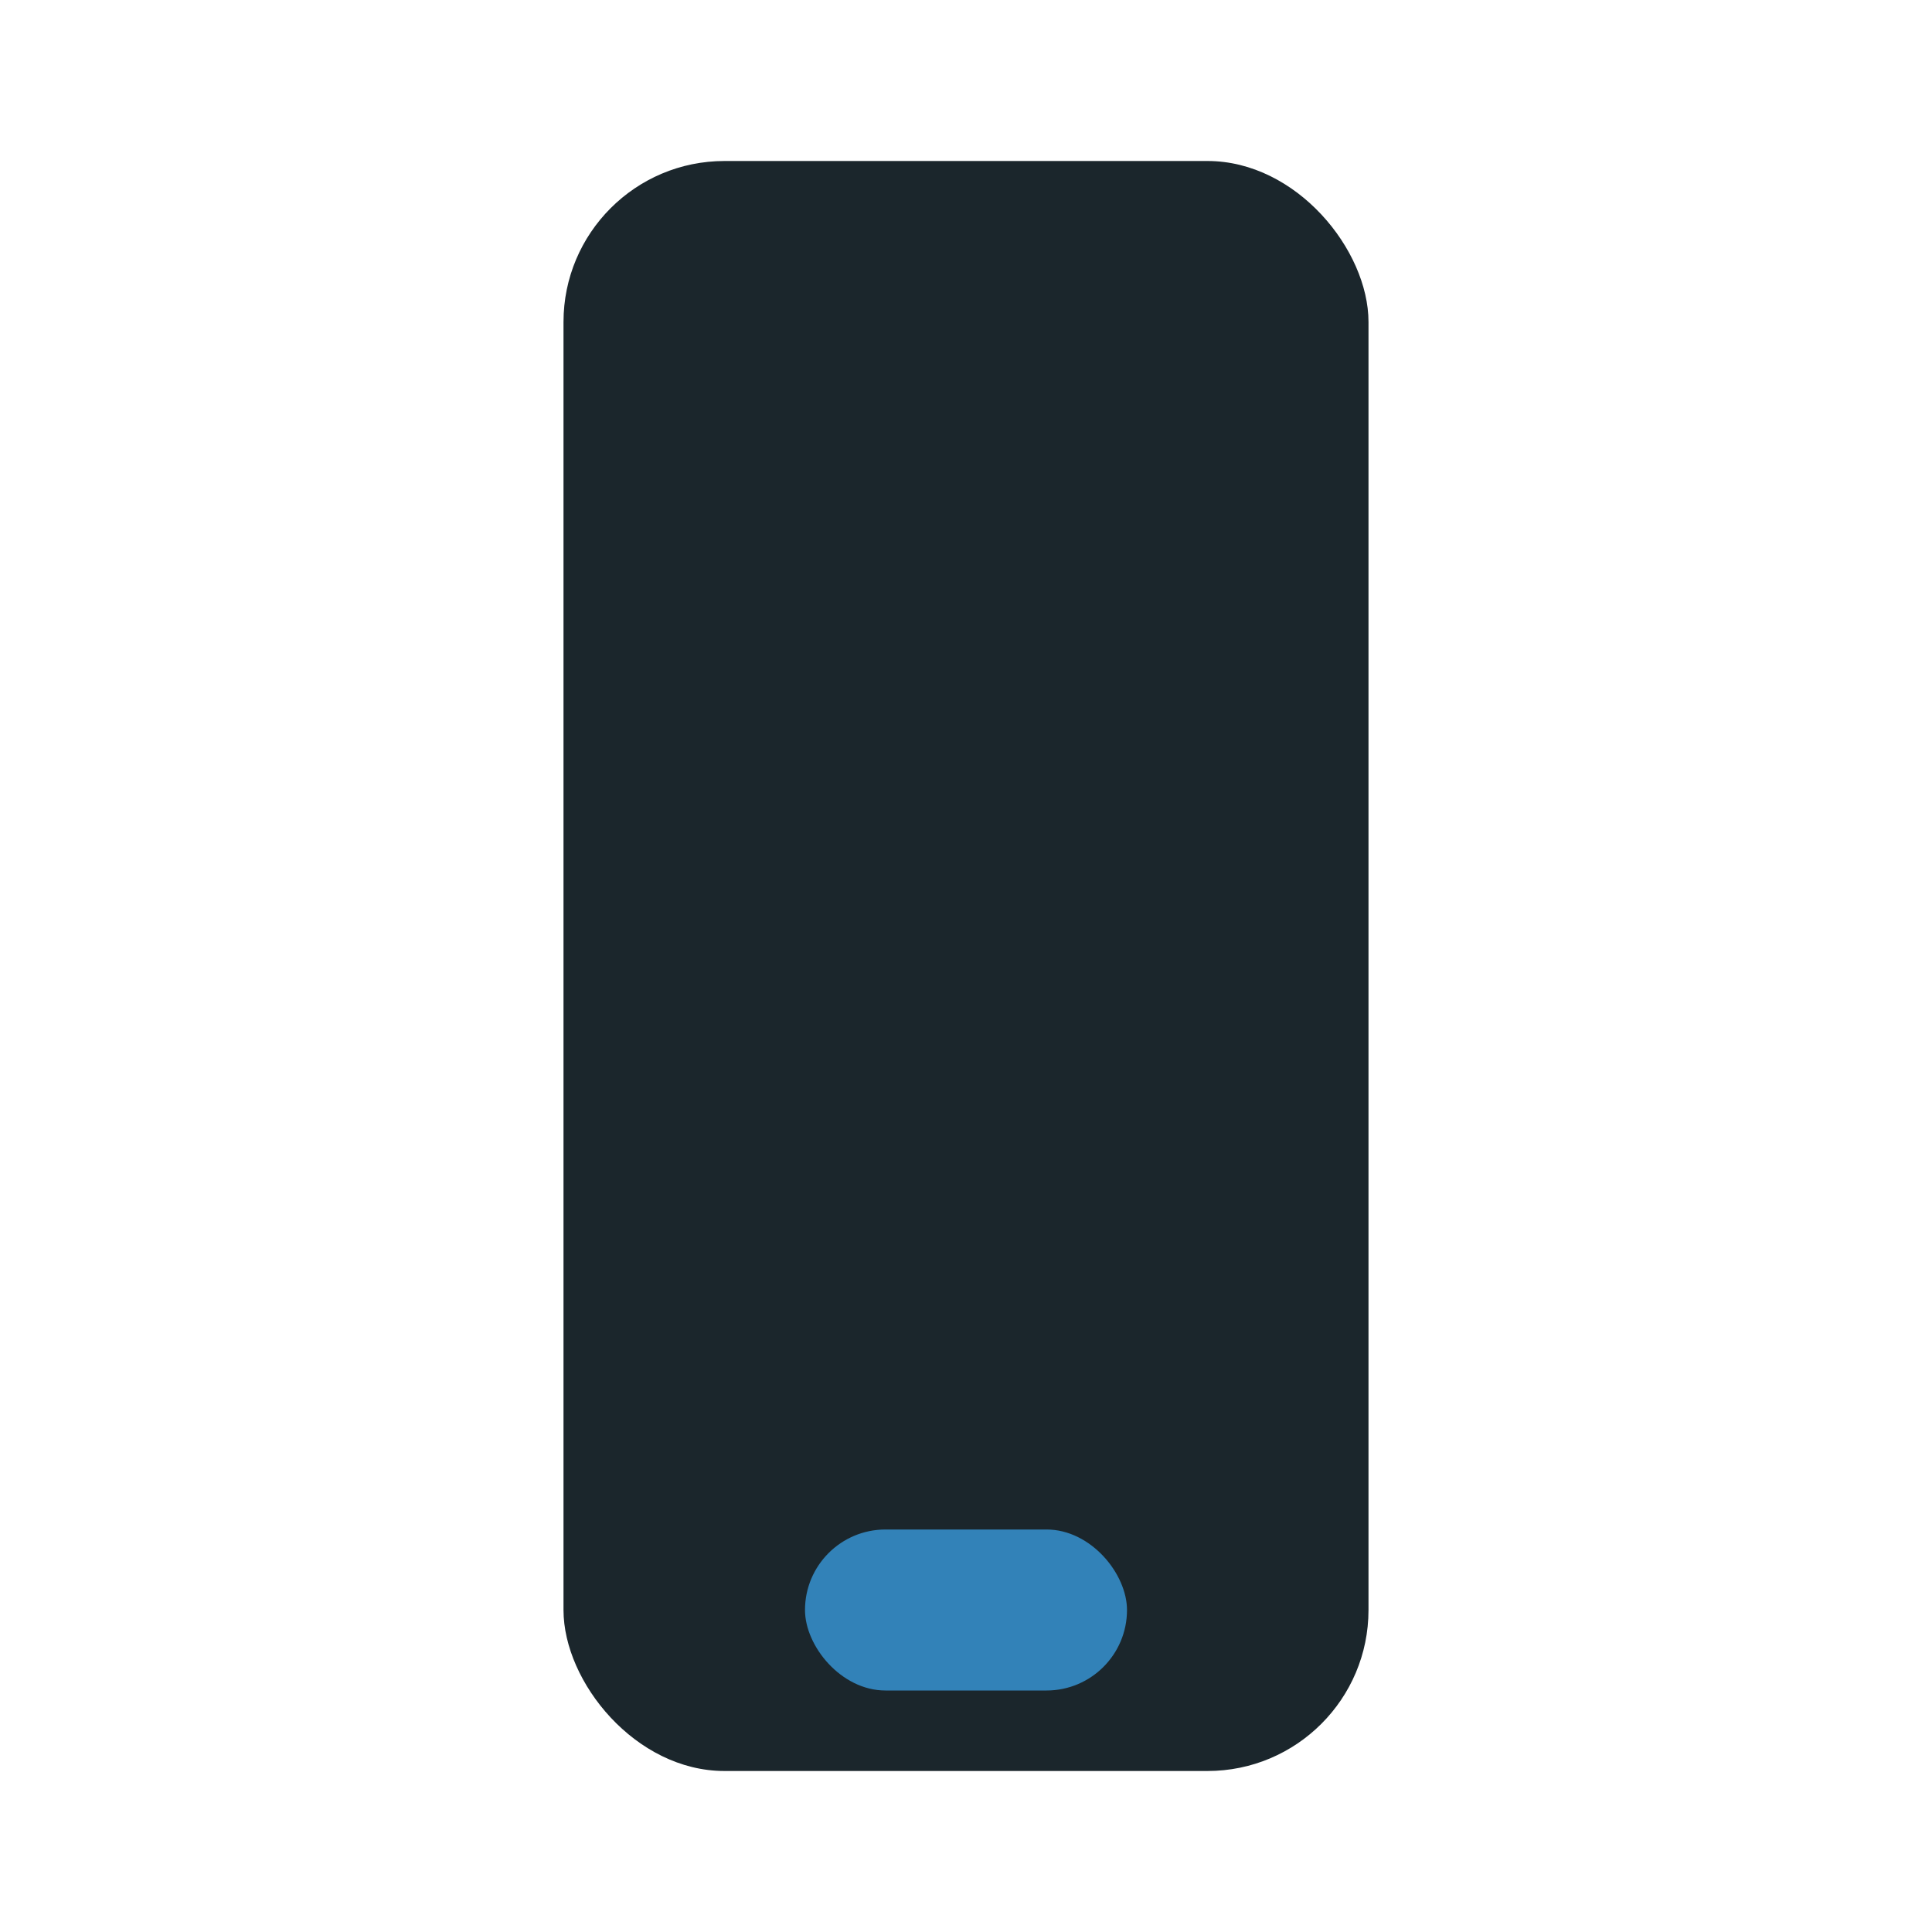 <?xml version="1.0" encoding="UTF-8"?>
<svg xmlns="http://www.w3.org/2000/svg" width="24" height="24" viewBox="0 0 24 24"><rect x="7" y="2" width="10" height="20" rx="2" fill="#1B262C"/><rect x="10" y="19" width="4" height="2" rx="1" fill="#3282B8"/></svg>